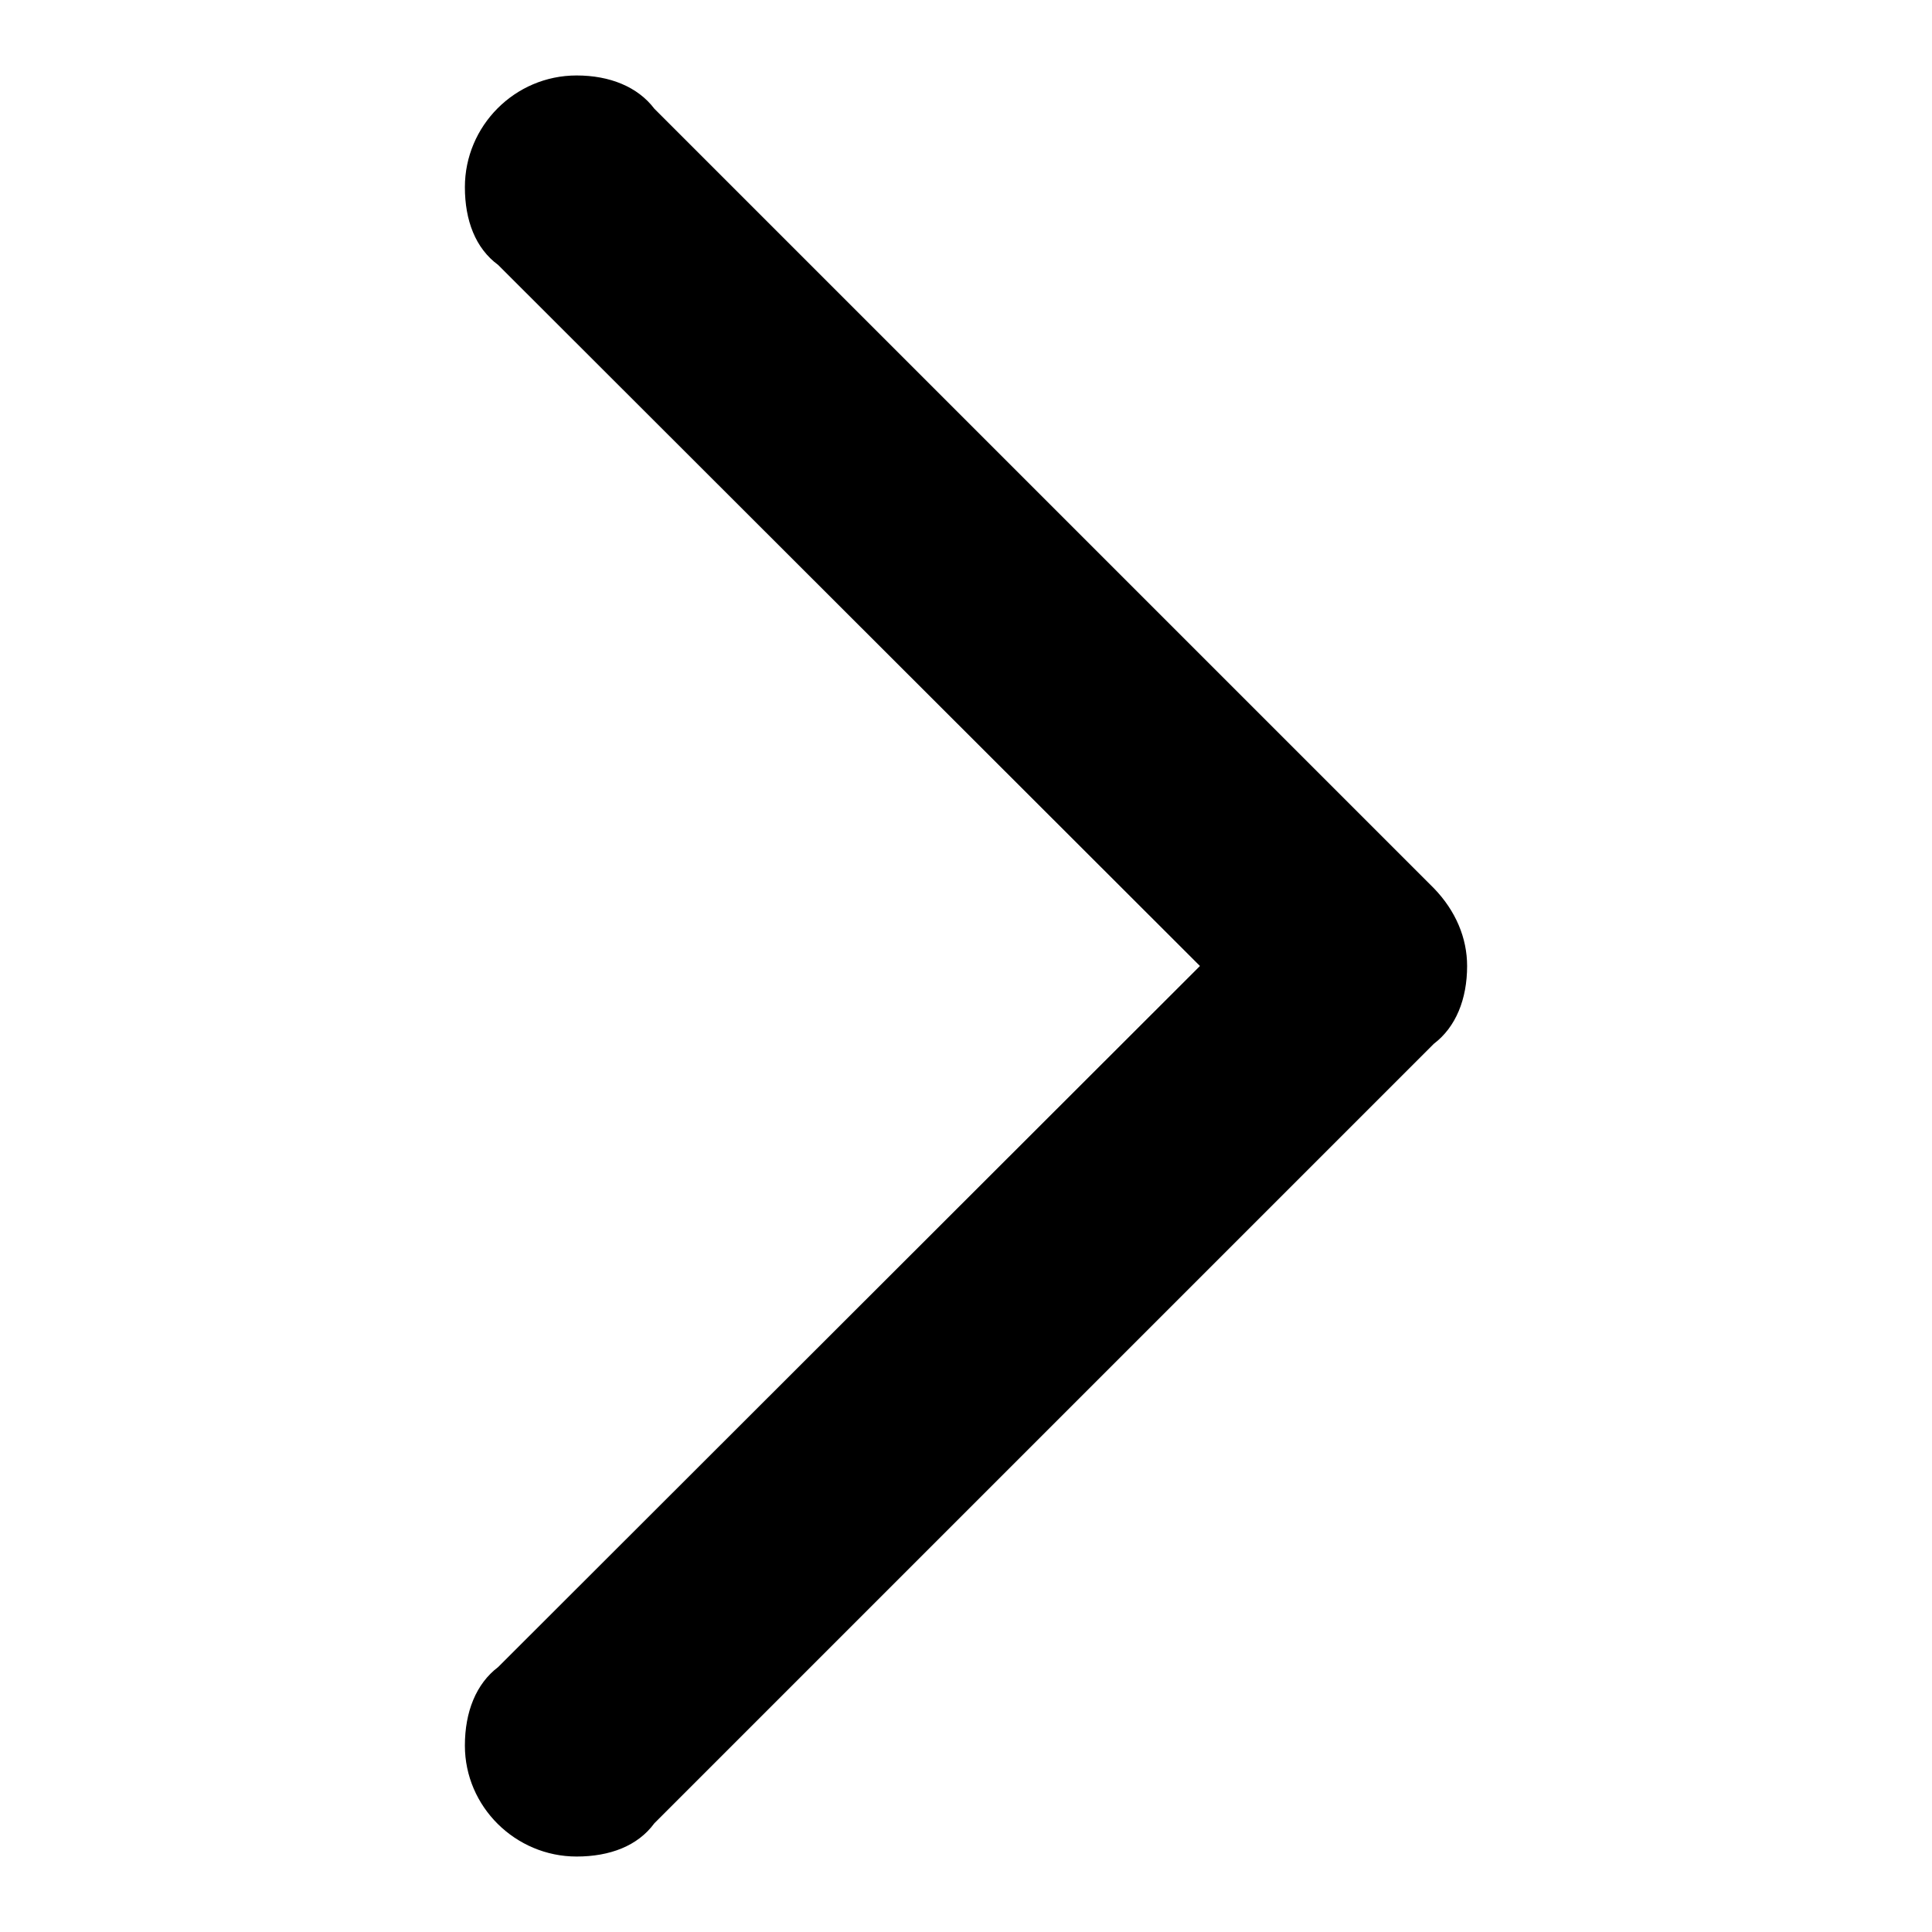 <?xml version="1.0" encoding="utf-8"?>
<!-- Svg Vector Icons : http://www.onlinewebfonts.com/icon -->
<!DOCTYPE svg PUBLIC "-//W3C//DTD SVG 1.1//EN" "http://www.w3.org/Graphics/SVG/1.1/DTD/svg11.dtd">
<svg version="1.1" xmlns="http://www.w3.org/2000/svg" xmlns:xlink="http://www.w3.org/1999/xlink" x="0px" y="0px" viewBox="0 0 256 256" enable-background="new 0 0 256 256" xml:space="preserve">
<g><g><path fill="#000000" d="M66,220.9L66,220.9L159,128L66,35.1l0,0c-3-2.2-4.4-5.9-4.4-10.3c0-8.1,6.6-14.8,14.8-14.8c4.4,0,8.1,1.5,10.3,4.4l0,0L190,117.7l0,0c2.9,3,4.4,6.6,4.4,10.3c0,4.4-1.5,8.1-4.4,10.3l0,0L86.7,241.6l0,0c-2.2,3-5.9,4.4-10.3,4.4c-8.1,0-14.8-6.6-14.8-14.7C61.6,226.8,63.1,223.1,66,220.9z"/></g></g>
</svg>